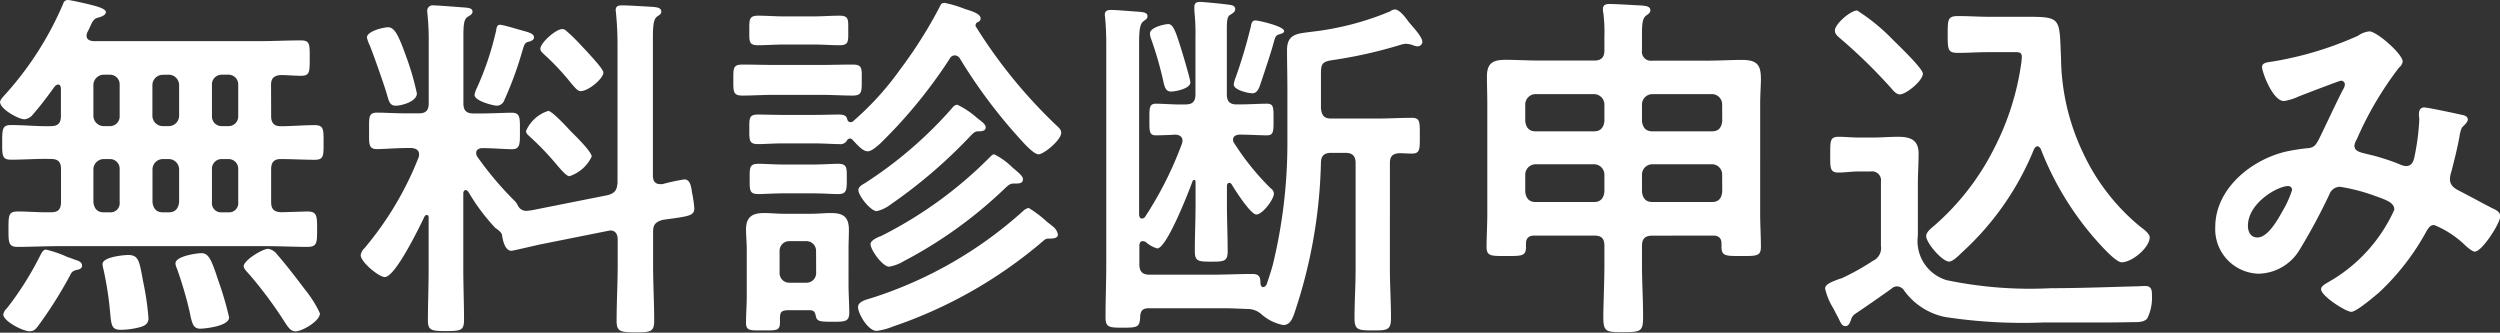 <svg xmlns="http://www.w3.org/2000/svg" width="109.648" height="14.592" viewBox="0 0 109.648 14.592">
  <rect x="0" y="0" width="109.648" height="14.592" fill="#333333" stroke="none"/>
  <path id="Path_1495" data-name="Path 1495" d="M14.848.24a4.864,4.864,0,0,0-.64-1.024c-.4-.528-.8-1.056-1.232-1.552a.608.608,0,0,0-.4-.256c-.24,0-1.072.5-1.072.768,0,.112.192.288.272.384a18.2,18.2,0,0,1,1.552,2.1c.112.16.224.368.448.368C14.08,1.024,14.848.576,14.848.24ZM10.864.416a13.858,13.858,0,0,0-.48-1.632C10.08-2.16,9.952-2.4,9.648-2.4c-.192,0-1.136.128-1.136.448a.593.593,0,0,0,.064.224A17.433,17.433,0,0,1,9.12.112c.112.528.144.8.48.8C9.744.912,10.864.816,10.864.416ZM7.328.448a12.185,12.185,0,0,0-.24-1.632c-.16-.88-.192-1.136-.656-1.136-.16,0-1.12.08-1.12.4a1.441,1.441,0,0,0,.048.256A14.934,14.934,0,0,1,5.648.224C5.7.752,5.712.96,6.1.96a3.276,3.276,0,0,0,.9-.128C7.2.768,7.328.672,7.328.448Zm-2.912-2.3c0-.16-.176-.224-.3-.256-.08-.032-.208-.08-.352-.128a4.9,4.9,0,0,0-.928-.32c-.144,0-.208.176-.288.32A13.745,13.745,0,0,1,1.12.016.478.478,0,0,0,.96.288c0,.288.848.736,1.152.736.208,0,.288-.112.416-.288a18.61,18.61,0,0,0,1.328-2.1c.08-.16.112-.256.32-.3C4.24-1.68,4.416-1.7,4.416-1.856ZM5.632-6.528a.424.424,0,0,1,.432.448v1.44a.4.4,0,0,1-.432.448H5.36c-.272,0-.416-.16-.448-.448V-6.08a.458.458,0,0,1,.448-.448Zm2.592,0a.458.458,0,0,1,.448.448v1.44c-.032.288-.176.448-.448.448H7.952c-.272,0-.416-.16-.448-.448V-6.08a.458.458,0,0,1,.448-.448Zm2.608,0a.424.424,0,0,1,.432.448v1.44a.4.4,0,0,1-.432.448h-.288a.4.4,0,0,1-.432-.448V-6.08a.424.424,0,0,1,.432-.448Zm-5.2-3.7a.424.424,0,0,1,.432.448v1.36a.424.424,0,0,1-.432.448H5.36a.458.458,0,0,1-.448-.448v-1.36a.458.458,0,0,1,.448-.448Zm2.592,0a.458.458,0,0,1,.448.448v1.36a.458.458,0,0,1-.448.448H7.952A.458.458,0,0,1,7.5-8.416v-1.36a.458.458,0,0,1,.448-.448Zm2.608,0a.424.424,0,0,1,.432.448v1.36a.424.424,0,0,1-.432.448h-.288a.424.424,0,0,1-.432-.448v-1.36a.424.424,0,0,1,.432-.448Zm1.872.448c0-.288.128-.416.432-.432.288,0,.576.032.88.032.384,0,.384-.16.384-.768s.016-.784-.384-.784c-.608,0-1.216.032-1.824.032H4.9c-.144-.016-.288-.064-.288-.24a.467.467,0,0,1,.032-.144c.048-.08.08-.16.112-.224.112-.256.176-.368.336-.416.128-.032.368-.1.368-.256,0-.064-.1-.176-.608-.3-.176-.048-.944-.224-1.056-.224a.207.207,0,0,0-.208.16,14.216,14.216,0,0,1-2.56,4c-.064.08-.208.208-.208.32,0,.3.8.752,1.072.752A.535.535,0,0,0,2.272-8.5c.352-.4.656-.816.96-1.232.048-.032.08-.064.128-.064.1,0,.112.08.128.16v1.216c0,.32-.128.448-.448.448-.576.016-1.152-.048-1.744-.048-.384,0-.384.192-.384.768C.912-6.7.9-6.5,1.3-6.5c.576,0,1.168-.048,1.744-.032.32,0,.448.128.448.448v1.44c0,.3-.112.448-.416.448-.5.016-.976-.032-1.472-.032-.416,0-.416.16-.416.784,0,.576,0,.768.4.768.608,0,1.2-.032,1.808-.032h9.12c.592,0,1.2.032,1.792.032.416,0,.416-.192.416-.768s0-.784-.416-.784c-.16,0-.992.032-1.168.032-.3-.016-.432-.128-.432-.448V-6.08c0-.288.112-.448.416-.448.5,0,1.008.032,1.5.032.4,0,.384-.192.384-.752s.016-.768-.384-.768c-.5,0-1.008.048-1.5.048-.3,0-.416-.16-.416-.448Zm10.048-2.64c-.144,0-.16.144-.176.256a13.047,13.047,0,0,1-.848,2.528,1.017,1.017,0,0,0-.1.288c0,.288.864.48.976.48a.36.36,0,0,0,.336-.256,15.491,15.491,0,0,0,.752-2.032c.128-.432.128-.48.352-.528.1-.032.192-.08.192-.176,0-.176-.24-.224-.448-.288C23.6-12.192,22.9-12.416,22.752-12.416ZM26.768-6.64c0-.208-.736-.928-.912-1.1-.144-.16-.832-.9-.992-.9a1.577,1.577,0,0,0-.976.88c0,.128.128.208.208.288A12.428,12.428,0,0,1,25.28-6.224c.224.256.4.448.512.448A1.644,1.644,0,0,0,26.768-6.64Zm.512-3.68c0-.144-.48-.656-.7-.9-.272-.288-.528-.576-.816-.832-.1-.08-.16-.176-.288-.176-.288,0-.96.608-.96.864,0,.112.112.192.192.272a10.5,10.5,0,0,1,1.152,1.232c.192.224.3.352.416.352C26.624-9.5,27.28-10.064,27.28-10.32ZM19.1-9.408a11.737,11.737,0,0,0-.464-1.6c-.352-.992-.528-1.3-.8-1.3-.208,0-.928.176-.928.448a1.56,1.56,0,0,0,.128.352c.16.4.656,1.792.768,2.208.064.208.1.432.368.432C18.4-8.864,19.1-9.04,19.1-9.408Zm5.168,5.1a2.209,2.209,0,0,1-.32.048.4.4,0,0,1-.416-.224.721.721,0,0,0-.16-.224A14.516,14.516,0,0,1,21.744-6.64.309.309,0,0,1,21.7-6.8c0-.144.128-.192.24-.208.512,0,.992.048,1.328.048.368,0,.352-.24.352-.8,0-.592.016-.8-.368-.8-.3,0-.816.032-1.344.032h-.32c-.32,0-.448-.128-.448-.448v-2.848c0-.592.016-.832.192-.944.08-.048.208-.112.208-.224,0-.144-.16-.16-.256-.176-.224-.016-1.264-.1-1.456-.1a.238.238,0,0,0-.272.272c0,.064.016.144.016.192.032.336.048.688.048,1.024v2.8c0,.32-.128.448-.432.448H18.7c-.528,0-1.04-.032-1.344-.032-.384,0-.352.208-.352.8,0,.576-.032.8.352.8.3,0,.816-.048,1.344-.048h.176c.16.016.32.08.32.272a.352.352,0,0,1-.016.128,14.258,14.258,0,0,1-2.384,4,.516.516,0,0,0-.16.3c0,.3.8.96,1.056.96.464,0,1.536-2.224,1.744-2.656.032-.048.048-.064.1-.064.064,0,.08.048.08.112v2.24c0,.768-.032,1.52-.032,2.288,0,.432.192.448.8.448.656,0,.784-.032.784-.5,0-.736-.032-1.488-.032-2.24v-3.3c0-.064.032-.144.112-.144.048,0,.08.048.112.08a8.7,8.7,0,0,0,1.184,1.584c.1.064.272.192.288.3.032.224.128.7.416.7.064,0,1.2-.272,1.36-.3l2.88-.576c.032,0,.064-.016.1-.016.224,0,.32.176.32.384v1.12c0,.816-.048,1.632-.048,2.464,0,.464.16.5.832.5.64,0,.816-.016.816-.5,0-.832-.048-1.648-.048-2.464v-1.44c0-.32.1-.432.416-.528,1.12-.16,1.392-.16,1.392-.512a5.459,5.459,0,0,0-.1-.688c-.032-.208-.064-.576-.336-.576a8.742,8.742,0,0,0-.96.208h-.1c-.24,0-.32-.16-.32-.368v-6.016c0-.512.016-.832.176-.96.112-.08.192-.112.192-.224,0-.192-.256-.192-.4-.208-.3-.016-1.04-.064-1.312-.064-.144,0-.288.016-.288.208,0,.048.016.112.016.16a14.578,14.578,0,0,1,.064,1.488v5.936c-.032.32-.112.432-.416.528ZM44.048-7.92c0-.144-.208-.272-.384-.416a3.686,3.686,0,0,0-.864-.576.292.292,0,0,0-.208.128,18.114,18.114,0,0,1-3.84,3.312c-.112.064-.288.16-.288.3,0,.256.544.928.8.928a1.52,1.52,0,0,0,.608-.288A21.986,21.986,0,0,0,43.36-7.52c.112-.112.192-.224.352-.224C43.84-7.744,44.048-7.744,44.048-7.92Zm2.688,4.144a5.176,5.176,0,0,0-.8-.608.5.5,0,0,0-.24.128A18.1,18.1,0,0,1,39.04-.432c-.208.064-.592.144-.592.4,0,.272.432,1.04.816,1.04a2.818,2.818,0,0,0,.72-.192,20.031,20.031,0,0,0,6.464-3.648c.224-.192.224-.208.4-.208.112,0,.368,0,.368-.176a.579.579,0,0,0-.24-.368C46.944-3.616,46.832-3.7,46.736-3.776Zm-9.9-5.568c.48,0,.944.032,1.376.032.416,0,.4-.176.4-.688,0-.5.032-.672-.4-.672-.448,0-.912.016-1.376.016h-2.08c-.464,0-.928-.016-1.376-.016-.416,0-.4.16-.4.672s-.016.688.4.688c.432,0,.9-.032,1.376-.032Zm-.368-2.208c.416,0,.832.032,1.168.032.416,0,.384-.176.384-.656,0-.464.032-.64-.384-.64-.368,0-.768.032-1.168.032H35.248c-.416,0-.816-.032-1.184-.032-.4,0-.384.176-.384.64,0,.48-.032.656.384.656.32,0,.752-.032,1.184-.032Zm9.216,5.92c0-.144-.16-.272-.464-.528a3.084,3.084,0,0,0-.8-.576c-.064,0-.128.064-.176.112a18.221,18.221,0,0,1-4.784,3.472c-.144.048-.464.192-.464.352,0,.256.528.992.816.992a1.824,1.824,0,0,0,.64-.24A19.364,19.364,0,0,0,44.88-5.232c.192-.176.24-.224.432-.224h.112C45.552-5.456,45.68-5.488,45.68-5.632Zm-9.232.608c.432,0,.864.032,1.12.032.384,0,.384-.176.384-.672,0-.48.016-.656-.384-.656-.256,0-.7.032-1.12.032H35.2c-.416,0-.864-.032-1.12-.032-.4,0-.384.176-.384.656,0,.5-.016.672.384.672.24,0,.672-.032,1.12-.032Zm.16,3.472a.424.424,0,0,1-.432.448H35.44a.424.424,0,0,1-.432-.448V-2.48a.424.424,0,0,1,.432-.448h.736a.424.424,0,0,1,.432.448ZM36.592.336c.048.256.16.272.736.272.544,0,.736,0,.736-.4s-.032-.816-.032-1.216V-2.576c0-.272.016-.56.016-.848,0-.56-.24-.736-.784-.736-.288,0-.576.032-.864.032H35.2c-.288,0-.576-.032-.88-.032-.512,0-.784.176-.784.72,0,.288.032.576.032.864V-.5c0,.384-.032.768-.032,1.152,0,.368.192.336.8.336.512,0,.688.016.688-.336V.5c0-.336.048-.4.448-.4h.864C36.512.112,36.56.176,36.592.336ZM43.68-12.528c.1-.032.144-.08.144-.176,0-.208-.464-.336-.672-.4a5.171,5.171,0,0,0-.9-.272c-.144,0-.16.048-.224.176A19.643,19.643,0,0,1,40.3-10.464a12.866,12.866,0,0,1-2.08,2.288.227.227,0,0,1-.1.032.154.154,0,0,1-.144-.128c-.032-.128-.1-.208-.368-.208-.256,0-.7.016-1.12.016H35.184c-.416,0-.864-.016-1.12-.016-.4,0-.384.16-.384.64s-.016.656.384.656c.272,0,.7-.032,1.12-.032H36.5c.416,0,.848.032,1.12.032a.339.339,0,0,0,.336-.144.159.159,0,0,1,.128-.1c.048,0,.064,0,.1.032.176.176.448.528.688.528.176,0,.416-.224.544-.336a21.566,21.566,0,0,0,3.056-3.728.251.251,0,0,1,.224-.144.283.283,0,0,1,.224.144A22.785,22.785,0,0,0,45.44-7.536c.176.192.688.8.928.8.224,0,.992-.624.992-.944,0-.16-.144-.256-.24-.352a22.064,22.064,0,0,1-3.5-4.3c-.016-.016-.016-.032-.016-.064C43.6-12.464,43.648-12.5,43.68-12.528Zm13.456.384c0-.208-1.12-.464-1.264-.464s-.176.144-.192.256a22.752,22.752,0,0,1-.672,2.256,1.07,1.07,0,0,0-.08.3c0,.24.64.384.816.384.16,0,.24-.128.3-.256.08-.208.5-1.488.576-1.76.144-.5.112-.512.368-.592C57.04-12.032,57.136-12.064,57.136-12.144ZM53.024-9.888c0-.128-.256-.976-.3-1.136-.32-1.04-.432-1.424-.672-1.424-.112,0-.8.128-.8.416a.841.841,0,0,0,.064.272,15.507,15.507,0,0,1,.544,1.92c.048.176.1.352.32.352C52.368-9.488,53.024-9.616,53.024-9.888Zm1.808,4.464c.144.24.832,1.328,1.088,1.328.272,0,.768-.672.768-.912a.3.3,0,0,0-.144-.24,11.149,11.149,0,0,1-1.6-1.984.223.223,0,0,1-.048-.144c0-.16.128-.208.272-.224.432,0,.928.032,1.216.032.3,0,.288-.192.288-.7,0-.5.016-.688-.288-.688-.32,0-.8.032-1.264.032h-.064c-.3,0-.432-.128-.432-.448v-2.8c0-.448.016-.608.16-.688.1-.064.208-.128.208-.24,0-.144-.128-.176-.24-.192-.208-.032-1.136-.128-1.312-.128-.16,0-.24.064-.24.224v.176a9.122,9.122,0,0,1,.048,1.136v2.512c0,.32-.128.448-.432.448-.48.016-.96-.032-1.3-.032-.3,0-.288.192-.288.688,0,.512-.016.7.288.7.128,0,.656-.016.864-.032.16.016.3.08.3.272a.467.467,0,0,1-.032.144,15.8,15.8,0,0,1-1.616,3.2.166.166,0,0,1-.128.064c-.1,0-.112-.08-.128-.16V-11.5c0-.608.016-.944.192-1.072.1-.08.176-.112.176-.224,0-.176-.24-.176-.368-.192-.272-.016-.992-.08-1.232-.08-.144,0-.272.032-.272.208,0,.048.016.112.016.16.032.32.048.736.048,1.136v9.632c0,.784-.032,1.568-.032,2.336,0,.448.144.464.768.464.656,0,.736-.032.752-.5.016-.256.128-.352.368-.352h3.36c.336,0,.912.032.992.032a.9.9,0,0,1,.608.24A2.015,2.015,0,0,0,57.1.752c.288,0,.4-.272.48-.5A22.117,22.117,0,0,0,58.752-6.4c.016-.288.16-.4.448-.4h.624c.3,0,.448.128.448.448V-1.7c0,.72-.048,1.44-.048,2.144,0,.528.16.544.8.544.624,0,.8,0,.8-.544,0-.7-.048-1.424-.048-2.144V-6.352c0-.288.112-.416.416-.432.176,0,.368.016.544.016.368,0,.352-.192.352-.784,0-.608.016-.784-.352-.784-.512,0-1.024.032-1.536.032h-2c-.3,0-.416-.128-.448-.448v-1.28c0-.608-.032-.752.48-.832a20.082,20.082,0,0,0,3.056-.688.936.936,0,0,1,.208-.032,1.441,1.441,0,0,1,.256.048.593.593,0,0,0,.24.064.209.209,0,0,0,.208-.192c0-.24-.464-.7-.624-.912-.192-.272-.416-.512-.576-.512a.337.337,0,0,0-.208.08,12.6,12.6,0,0,1-3.472.9c-.56.08-1.056.064-1.056.8,0,.56.016,1.12.016,1.68V-7.36a22.541,22.541,0,0,1-.64,5.472c-.08.288-.176.576-.272.864-.032.048-.08.112-.144.112-.112,0-.128-.128-.128-.224,0-.256-.1-.352-.352-.352-.608,0-1.2.032-1.808.032h-2.7c-.3,0-.448-.128-.448-.448v-.864c.016-.08.048-.16.144-.16a.377.377,0,0,1,.128.032,1.272,1.272,0,0,0,.512.288c.416,0,1.392-2.512,1.552-2.96.016-.016.032-.048.064-.048.048,0,.064.048.064.1v.992c0,.672-.032,1.344-.032,2.032,0,.448.144.464.72.464s.72-.016.72-.464c0-.672-.032-1.36-.032-2.032v-.816c0-.064.016-.144.112-.144C54.784-5.488,54.8-5.456,54.832-5.424ZM71.184-8.192c-.032.288-.176.448-.448.448H68.16c-.272,0-.416-.16-.448-.448v-.736a.458.458,0,0,1,.448-.448h2.576a.458.458,0,0,1,.448.448Zm0,3.1c-.032.288-.176.448-.448.448H68.16c-.272,0-.416-.16-.448-.448v-.768A.458.458,0,0,1,68.16-6.3h2.576a.458.458,0,0,1,.448.448Zm5.168-3.1c-.032.288-.16.448-.448.448H73.28c-.272,0-.416-.16-.448-.448v-.736a.458.458,0,0,1,.448-.448H75.9a.447.447,0,0,1,.448.448Zm0,3.1c-.032.288-.16.448-.448.448H73.28c-.272,0-.416-.16-.448-.448v-.768A.458.458,0,0,1,73.28-6.3H75.9a.447.447,0,0,1,.448.448Zm-.4,1.92c.24,0,.368.112.368.352v.16c0,.4.224.384.864.384.656,0,.864.016.864-.4,0-.48-.032-.96-.032-1.424V-8.928c0-.448.032-.816.032-1.1,0-.592-.128-.848-.832-.848-.5,0-.992.032-1.488.032H73.28a.392.392,0,0,1-.448-.448V-12c0-.432.016-.688.176-.816.112-.08.192-.128.192-.24,0-.192-.272-.192-.4-.208-.368-.016-1.056-.064-1.392-.064-.16,0-.288.032-.288.224a.544.544,0,0,0,.016.16,6.819,6.819,0,0,1,.048,1.072v.576c0,.3-.128.448-.448.448h-2.4c-.5,0-.992-.032-1.488-.032-.528,0-.816.128-.816.72,0,.416.016.816.016,1.232V-4.1c0,.432-.032,1.008-.032,1.424s.208.4.864.4c.64,0,.864.016.864-.384v-.16c0-.256.144-.352.368-.352h2.624c.32,0,.448.128.448.448v.832c0,.688-.048,1.9-.048,2.256,0,.688.1.7.88.7.8,0,.864-.048.864-.7,0-.816-.048-1.44-.048-2.256V-2.72c0-.32.144-.448.448-.448Zm9.2-7.1c0-.224-1.088-1.264-1.3-1.472a8.557,8.557,0,0,0-1.584-1.3c-.288,0-.976.592-.976.88,0,.144.112.24.224.336a23.245,23.245,0,0,1,2.288,2.24c.08.1.208.224.336.224C84.416-9.36,85.152-9.968,85.152-10.272ZM82.864-5.984a.392.392,0,0,1,.448.448V-2.72a.611.611,0,0,1-.352.656,10.672,10.672,0,0,1-1.376.768.9.9,0,0,0-.192.064l-.128.048c-.192.08-.4.176-.4.336a2.789,2.789,0,0,0,.368.88c.08.16.144.288.208.4.128.272.176.368.32.368s.192-.16.24-.272a.431.431,0,0,1,.192-.272c.448-.3,1.168-.8,1.584-1.1a.353.353,0,0,1,.24-.1.384.384,0,0,1,.32.192A2.94,2.94,0,0,0,86.128.4a22.636,22.636,0,0,0,4.3.24H92.4c.656,0,1.312,0,1.952-.016.192,0,.5.016.64-.16A2.025,2.025,0,0,0,95.2-.512c0-.24,0-.448-.3-.448-.1,0-.336.016-.448.016-1.216.032-2.448.08-3.68.08a17.892,17.892,0,0,1-4.576-.352,1.789,1.789,0,0,1-1.264-1.952V-5.424c0-.448.032-.9.032-1.344,0-.608-.368-.736-.9-.736-.368,0-.736.032-1.088.032H82.32c-.288,0-.576-.032-.864-.032-.384,0-.368.192-.368.8,0,.544-.016.768.352.768.288,0,.592-.048.88-.048Zm7.168-.992c.032-.048.08-.112.144-.112s.112.064.144.112a13.357,13.357,0,0,0,2.288,3.84C92.816-2.9,93.584-2,93.872-2,94.32-2,95.1-2.64,95.1-3.1c0-.16-.288-.368-.416-.464a9.217,9.217,0,0,1-2.512-3.248,9.855,9.855,0,0,1-.96-4.1c-.08-1.856.048-1.856-1.648-1.856H88.032c-.448,0-.88-.032-1.328-.032-.464,0-.464.144-.464.816,0,.64,0,.8.448.8.432,0,.864-.032,1.3-.032h1.184c.16,0,.32-.016.32.208,0,.064-.016.144-.016.208a11.7,11.7,0,0,1-1.216,3.84A11.085,11.085,0,0,1,85.68-3.632c-.144.128-.384.3-.384.48,0,.3.7,1.12,1.008,1.12.16,0,.432-.272.544-.384A12.448,12.448,0,0,0,90.032-6.976Zm11.312,1.808a4.48,4.48,0,0,1-.384.864c-.208.368-.656,1.216-1.136,1.216-.288,0-.416-.24-.416-.512,0-1.008,1.312-1.744,1.76-1.744A.167.167,0,0,1,101.344-5.168Zm3.392-6.96a1.042,1.042,0,0,0-.5.192,15.094,15.094,0,0,1-3.68,1.12c-.288.048-.528.048-.528.256s.464,1.488.96,1.488a2.333,2.333,0,0,0,.624-.192c.528-.208,1.824-.7,1.872-.7a.163.163,0,0,1,.176.16.425.425,0,0,1-.08.224c-.368.72-.7,1.456-1.056,2.176-.112.208-.192.384-.5.4a8.633,8.633,0,0,0-.928.144c-1.536.352-3.12,1.632-3.12,3.312a1.952,1.952,0,0,0,1.9,2.048A2.149,2.149,0,0,0,101.7-2.592a25.914,25.914,0,0,0,1.28-2.384.5.5,0,0,1,.464-.336,8.063,8.063,0,0,1,1.536.4c.592.208.848.32.848.608a6.889,6.889,0,0,1-2.912,3.184c-.1.064-.3.16-.3.3,0,.3,1.088.992,1.328.992.224,0,1.024-.688,1.216-.848a10.622,10.622,0,0,0,2.08-2.688c.08-.128.16-.272.336-.272a4.329,4.329,0,0,1,1.3.832c.128.128.368.336.48.336.32,0,1.12-1.248,1.12-1.552,0-.192-.208-.288-.352-.352-.224-.112-1.168-.624-1.488-.784-.208-.112-.368-.24-.368-.5a1.137,1.137,0,0,1,.064-.32c.128-.5.256-1.008.352-1.52a1.428,1.428,0,0,1,.112-.416c.128-.128.256-.24.256-.352,0-.144-.176-.192-.288-.208-.192-.048-1.488-.32-1.616-.32-.192,0-.24.144-.24.3,0,.08.016.16.016.24a10.081,10.081,0,0,1-.224,1.68c-.048.192-.128.352-.368.352a.767.767,0,0,1-.272-.08,9.921,9.921,0,0,0-1.1-.368c-.56-.144-.88-.16-.88-.448a.62.62,0,0,1,.1-.272,14.867,14.867,0,0,1,1.856-3.152.405.405,0,0,0,.16-.272C106.176-11.152,105.056-12.128,104.736-12.128Z" transform="translate(-0.816 13.504)" fill="#fff"/>
</svg>
